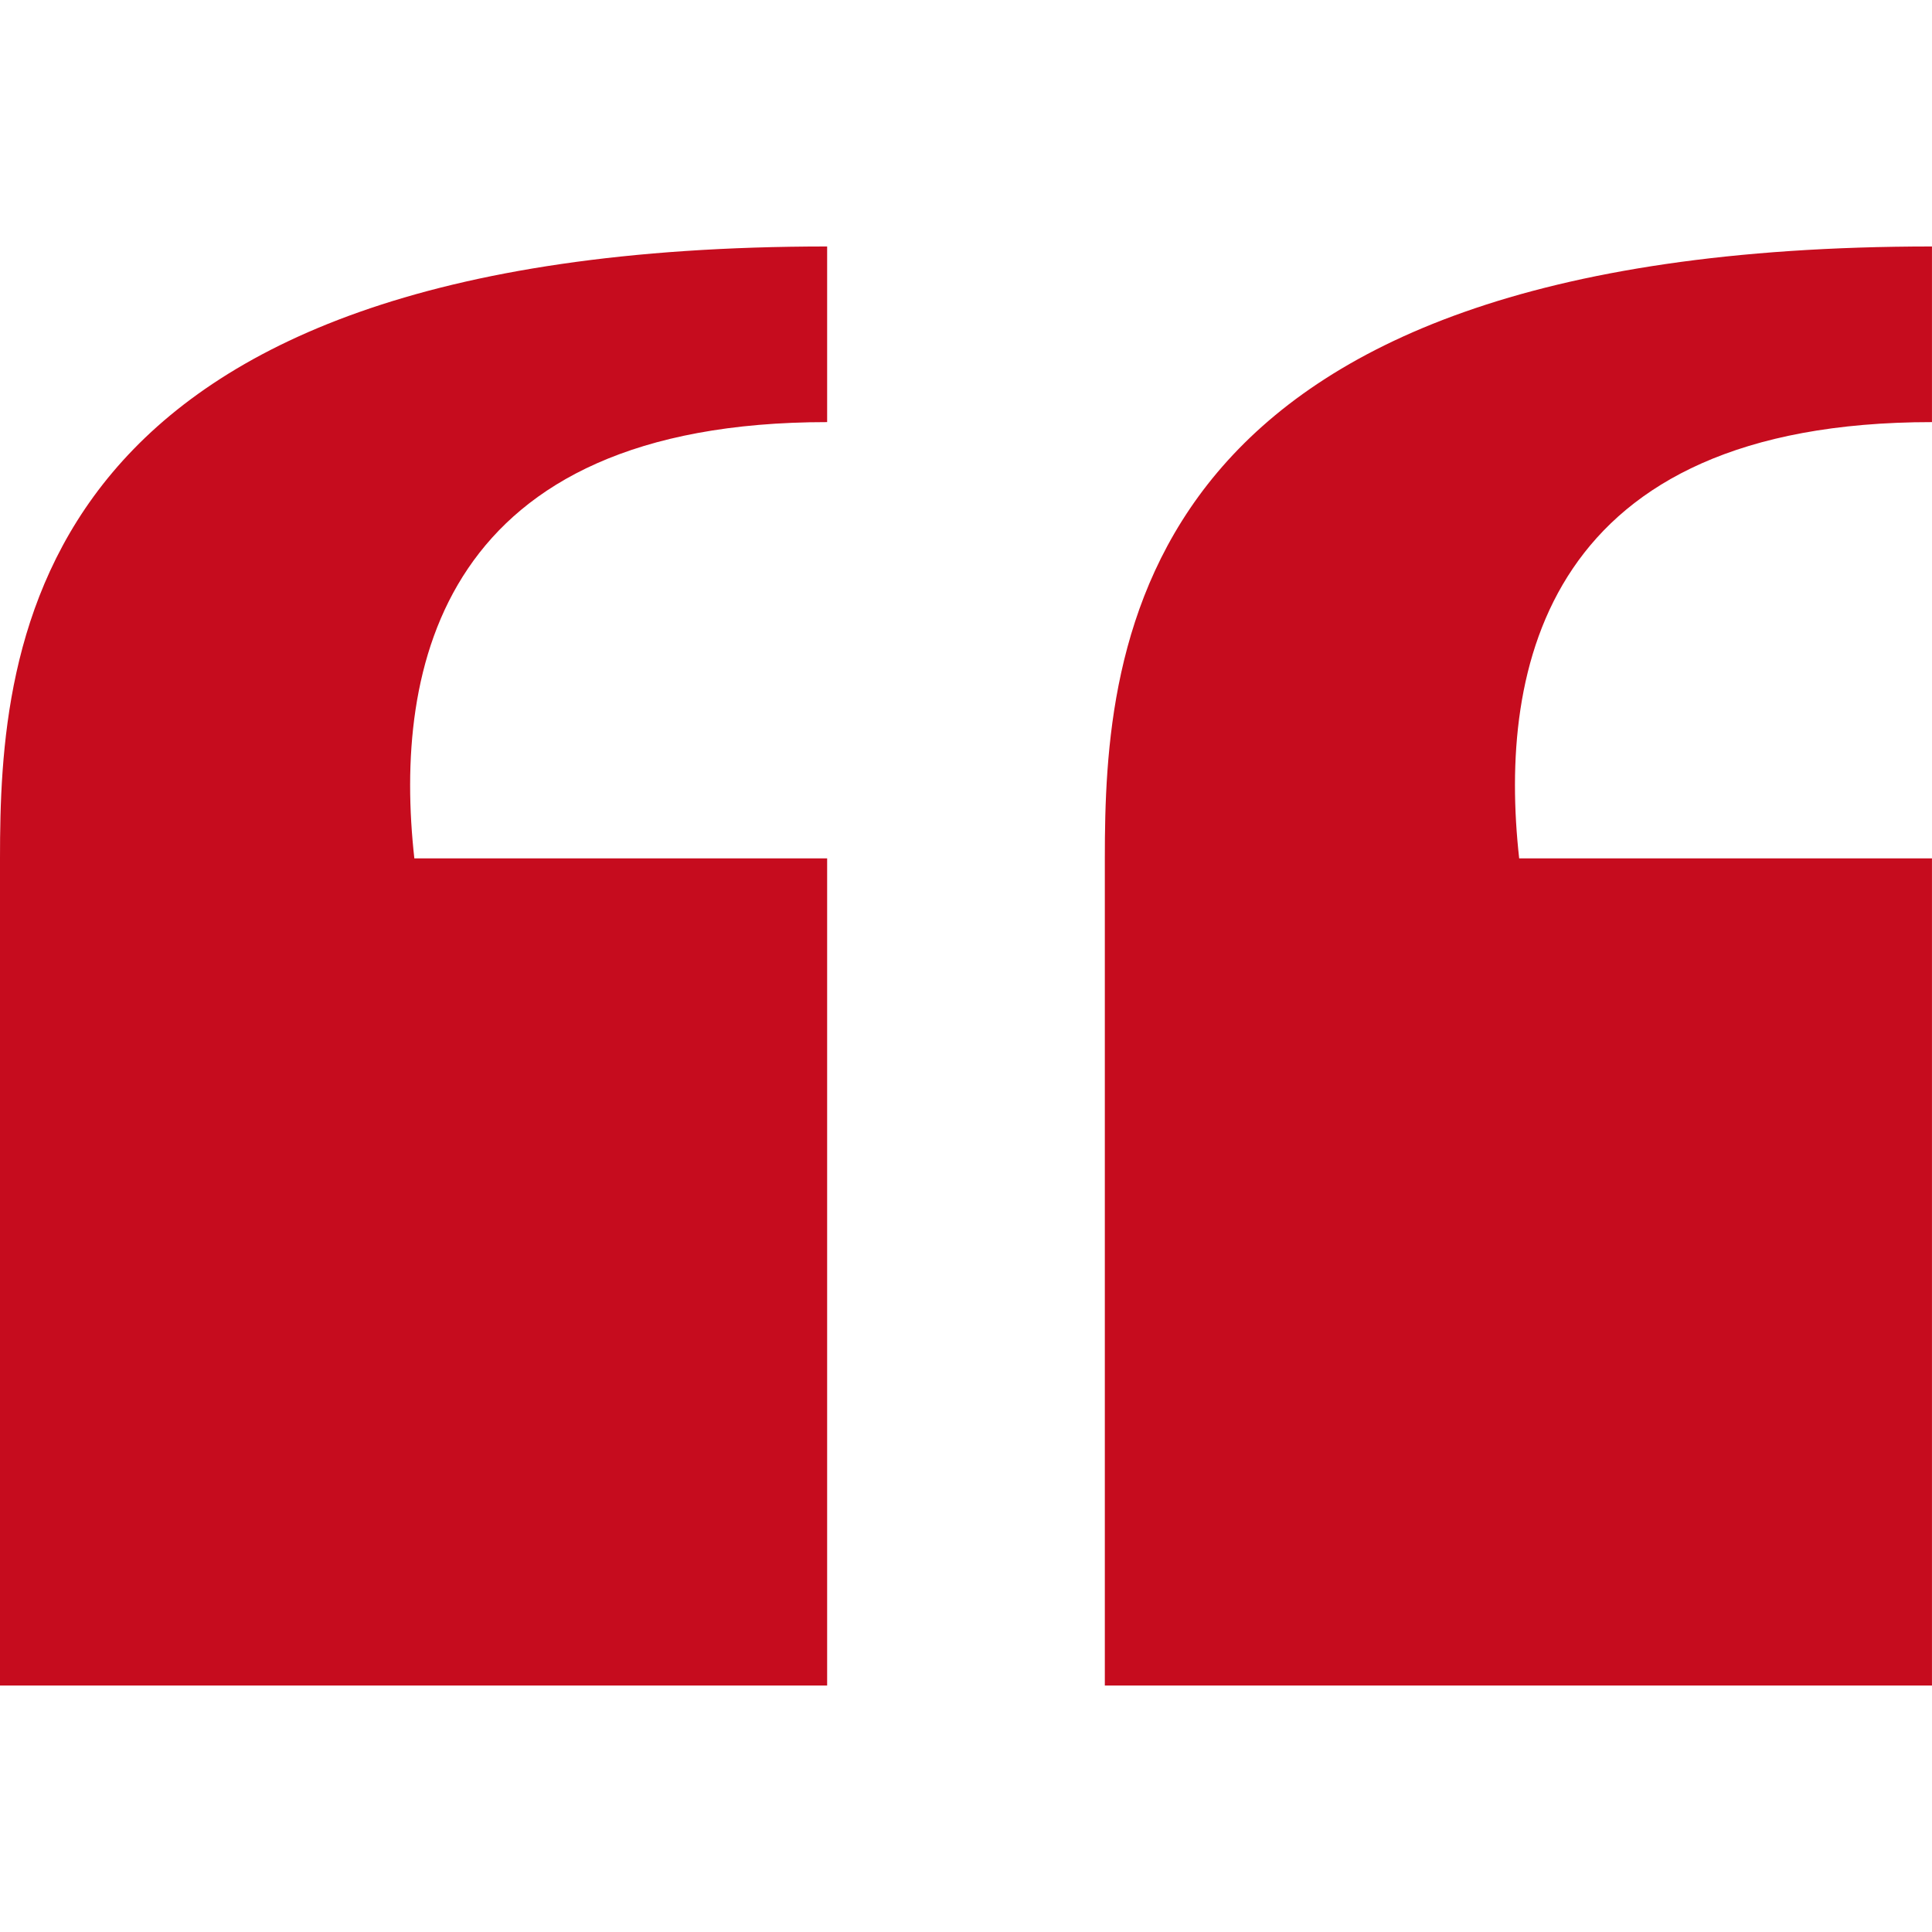 <svg width="56" height="56" viewBox="0 0 56 56" fill="none" xmlns="http://www.w3.org/2000/svg">
<path d="M55.999 24.881H44.034C43.416 19.328 44.815 12.235 55.999 12.235C55.999 8.297 55.999 7.152 55.999 7.144C32.739 7.144 32.024 18.684 32.024 24.881V48.856H55.999V24.881Z" fill="#C60C1E"/>
<path d="M23.975 24.881H12.01C11.392 19.328 12.791 12.235 23.975 12.235C23.975 8.297 23.975 7.152 23.975 7.144C0.715 7.144 0 18.685 0 24.881V48.856H23.975V24.881Z" fill="#C60C1E"/>
</svg>
